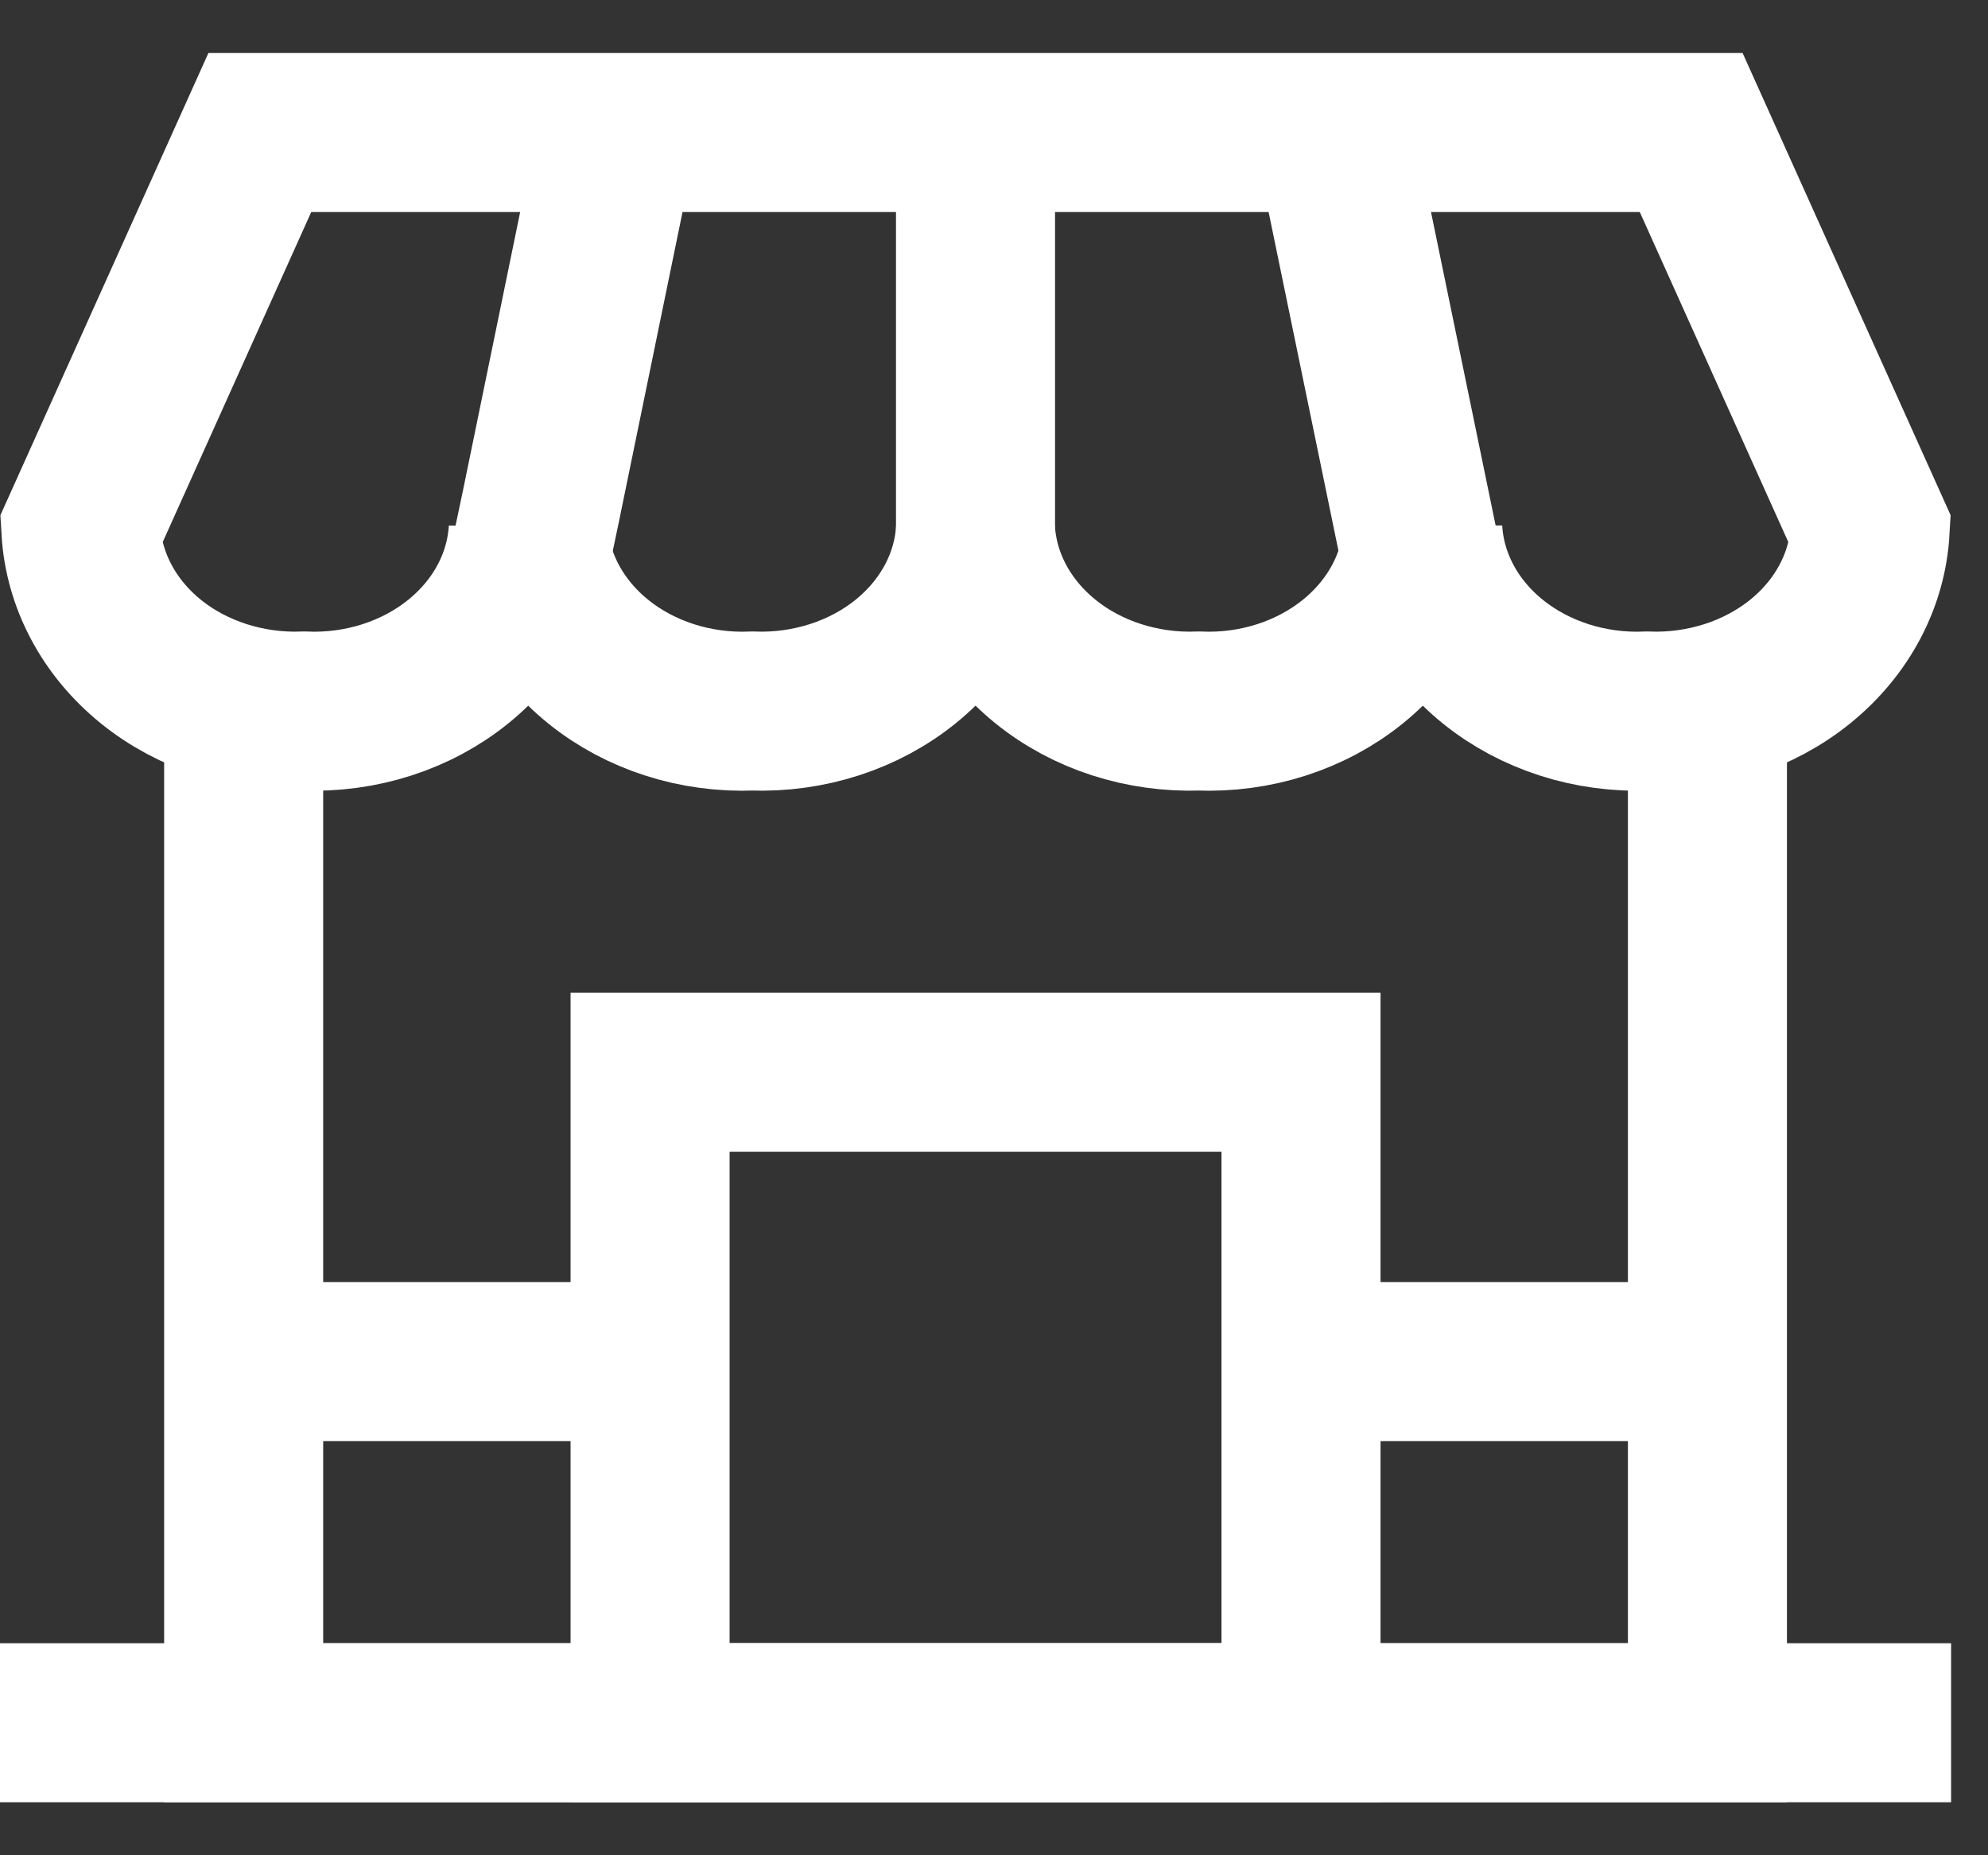 <?xml version="1.0" encoding="UTF-8"?> <svg xmlns="http://www.w3.org/2000/svg" width="30" height="28" viewBox="0 0 30 28" fill="none"><rect x="0" y="0" width="30" height="28" fill="#333333" stroke="none"/> <path d="M21.471 2H3.921L1.221 8C1.265 8.758 1.643 9.47 2.273 9.982C2.904 10.493 3.737 10.762 4.59 10.731C5.445 10.766 6.281 10.498 6.914 9.986C7.548 9.474 7.928 8.76 7.971 8C8.014 8.76 8.394 9.474 9.028 9.986C9.662 10.498 10.497 10.766 11.353 10.731C12.206 10.762 13.038 10.493 13.669 9.982C14.3 9.47 14.678 8.758 14.721 8C14.764 8.758 15.143 9.47 15.774 9.982C16.404 10.493 17.237 10.762 18.09 10.731C18.945 10.766 19.781 10.498 20.414 9.986C21.048 9.474 21.428 8.76 21.471 8C21.515 8.76 21.894 9.474 22.528 9.986C23.162 10.498 23.997 10.766 24.853 10.731C25.706 10.762 26.538 10.493 27.169 9.982C27.8 9.47 28.178 8.758 28.221 8L25.521 2H21.471Z" stroke="white" stroke-width="2.4" stroke-miterlimit="10"></path> <path d="M7.971 8.549L8.164 7.634L9.321 2" stroke="white" stroke-width="2.4" stroke-miterlimit="10"></path> <path d="M21.472 8.549L20.122 2" stroke="white" stroke-width="2.4" stroke-miterlimit="10"></path> <path d="M14.721 2V8.549" stroke="white" stroke-width="2.4" stroke-miterlimit="10"></path> <path d="M25.766 10.731V26H3.677V10.731" stroke="white" stroke-width="2.4" stroke-miterlimit="10"></path> <path d="M0 26H29.443" stroke="white" stroke-width="2.4" stroke-miterlimit="10"></path> <path d="M19.633 16.183H9.81V26H19.633V16.183Z" stroke="white" stroke-width="2.4" stroke-miterlimit="10"></path> <path d="M3.677 20.549H9.81" stroke="white" stroke-width="2.4" stroke-miterlimit="10"></path> <path d="M19.633 20.549H25.766" stroke="white" stroke-width="2.4" stroke-miterlimit="10"></path> </svg> 